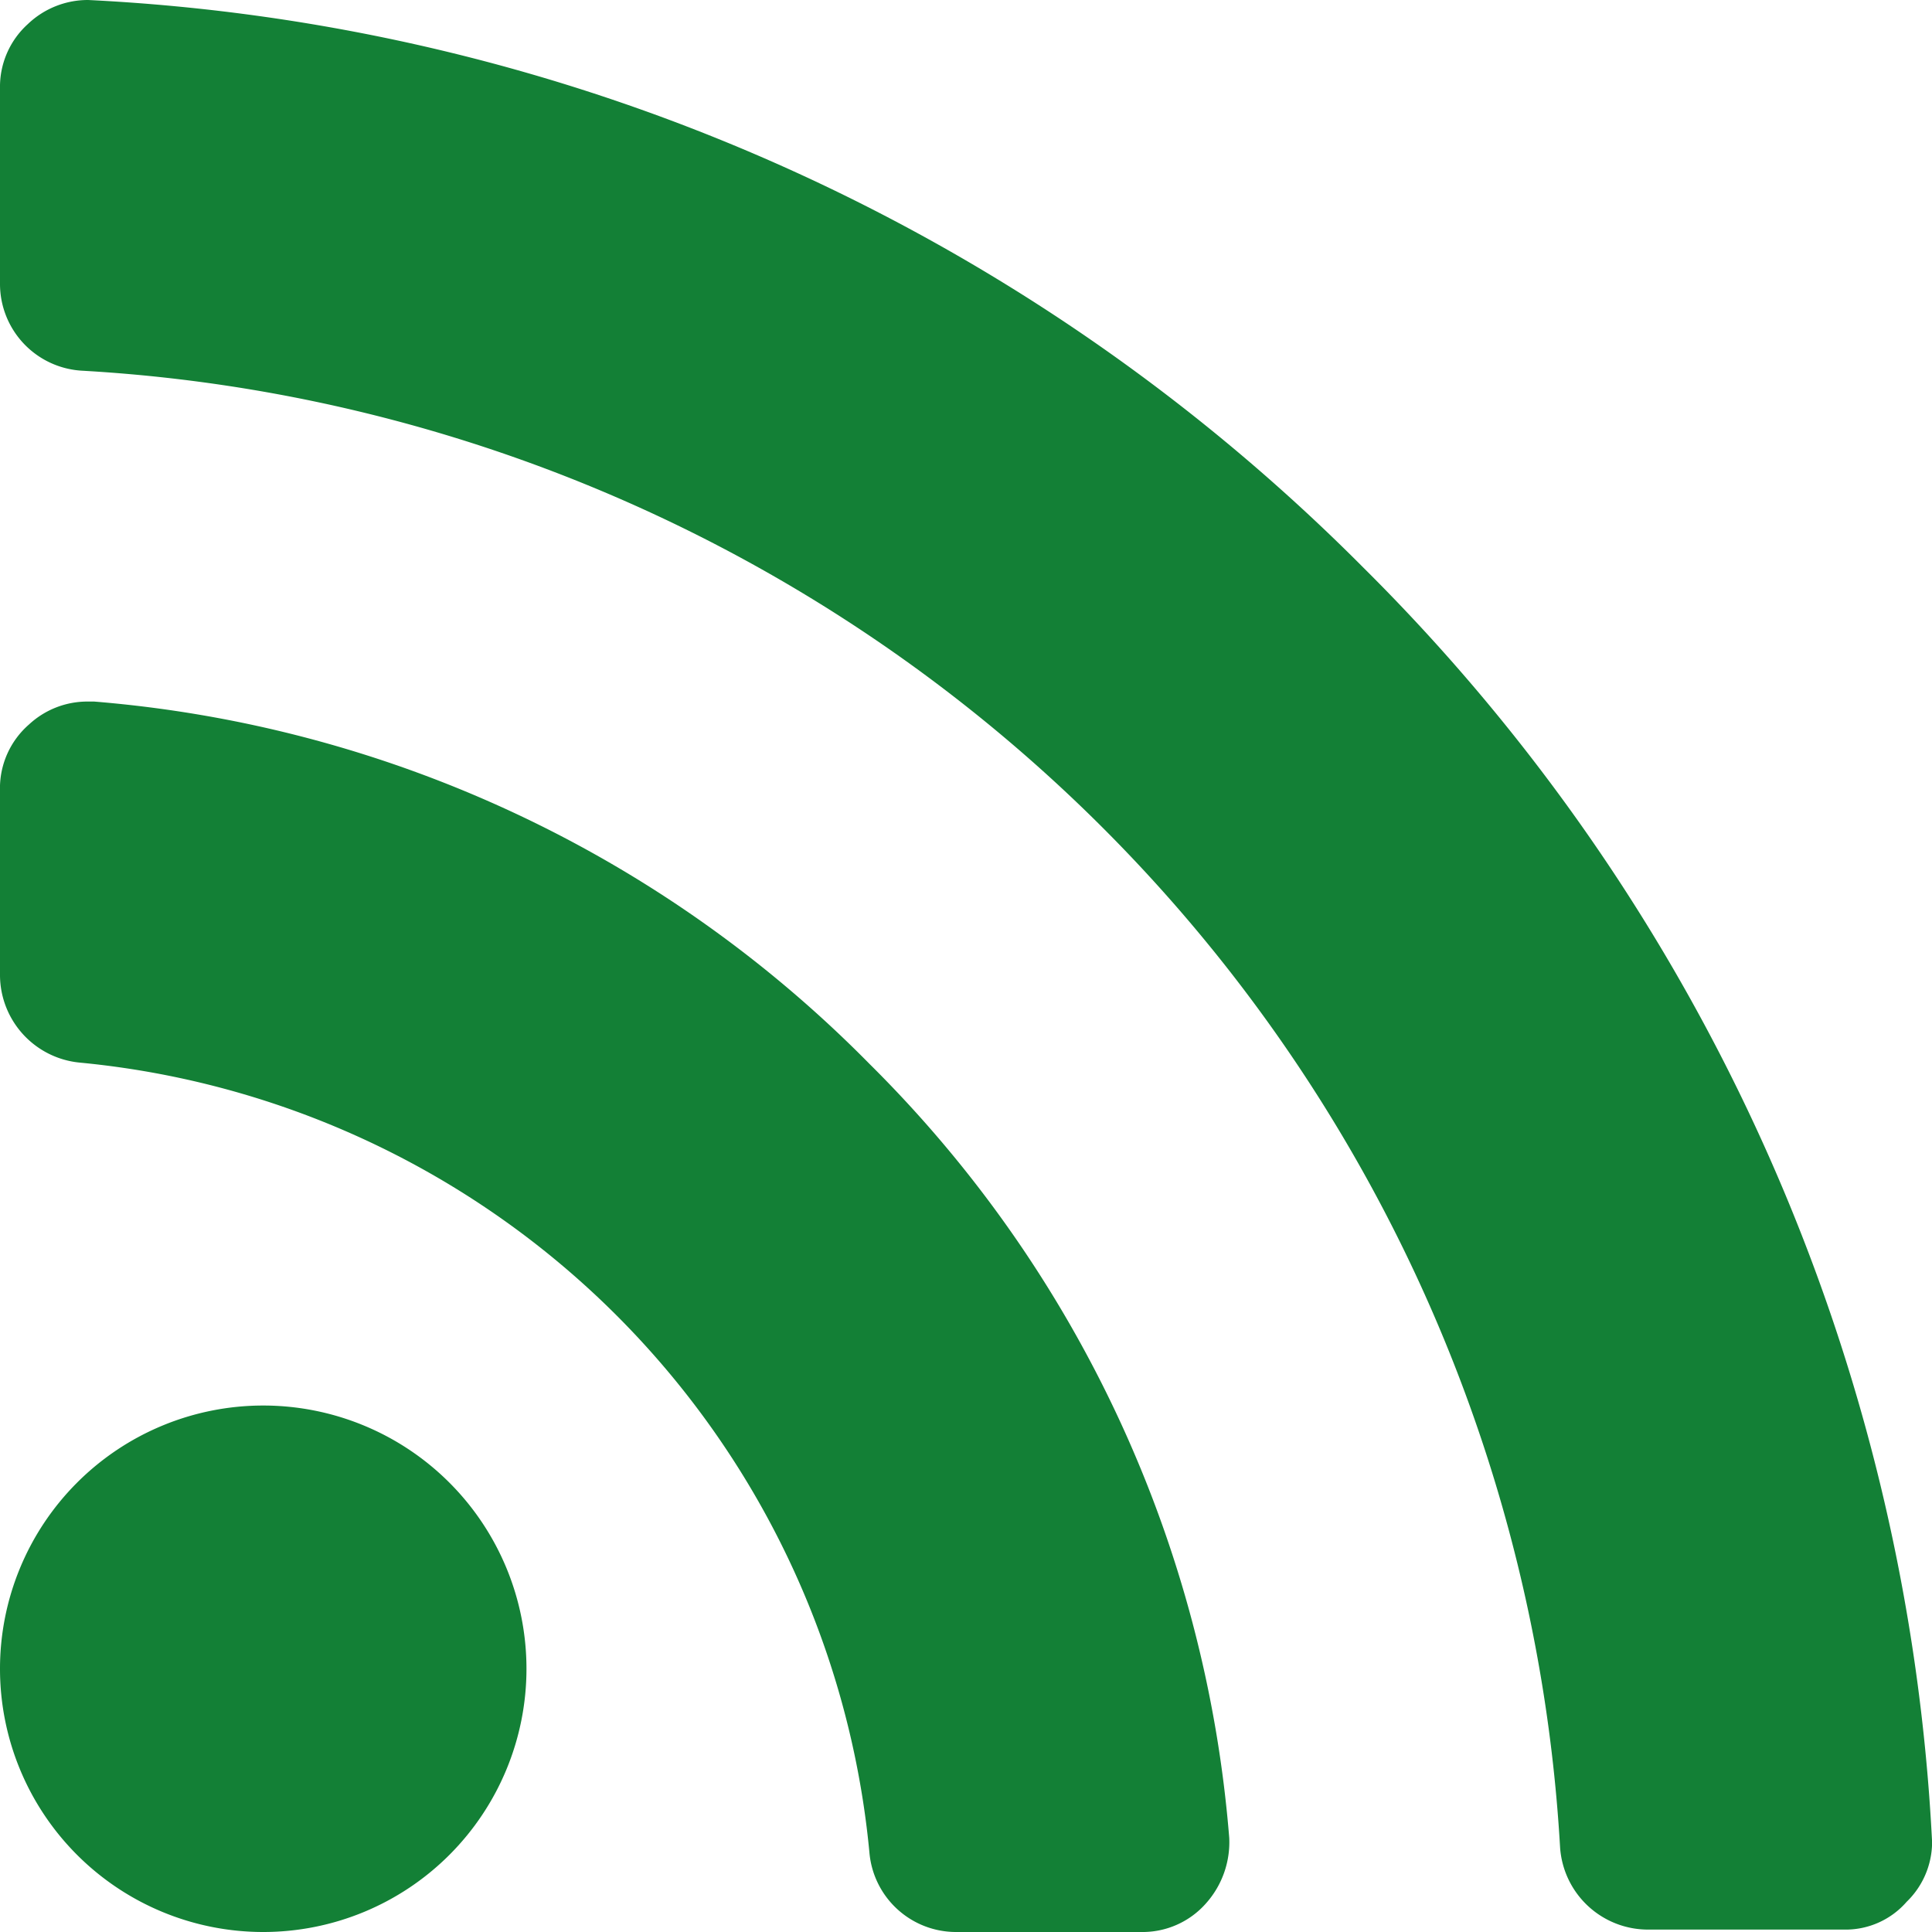 <svg id="Layer_1" data-name="Layer 1" xmlns="http://www.w3.org/2000/svg" width="16" height="16" viewBox="0 0 16 16"><defs><style>.cls-1{fill:#138036;fill-rule:evenodd;}</style></defs><g id="Symbols"><g id="Footer_New" data-name="Footer/New"><g id="Group-4"><path id="footer-icon-rss" class="cls-1" d="M4.36,13.82a2.18,2.18,0,1,1-2.18-2.18A2.18,2.18,0,0,1,4.36,13.82Zm5.82,1.4a.76.76,0,0,1-.19.54.7.7,0,0,1-.54.24H7.92a.72.72,0,0,1-.72-.66A7.26,7.26,0,0,0,.66,8.8.73.73,0,0,1,0,8.08V6.55A.7.7,0,0,1,.24,6a.71.71,0,0,1,.49-.19H.78a10.17,10.17,0,0,1,6.42,3A10.17,10.17,0,0,1,10.18,15.22Zm5.82,0a.69.69,0,0,1-.21.53.67.67,0,0,1-.52.23H13.65a.73.73,0,0,1-.73-.68A13,13,0,0,0,.68,3.07.72.72,0,0,1,0,2.35V.73A.7.7,0,0,1,.23.2.72.72,0,0,1,.73,0h0A16,16,0,0,1,11.29,4.7,16,16,0,0,1,16,15.24Z"/></g></g></g></svg>
